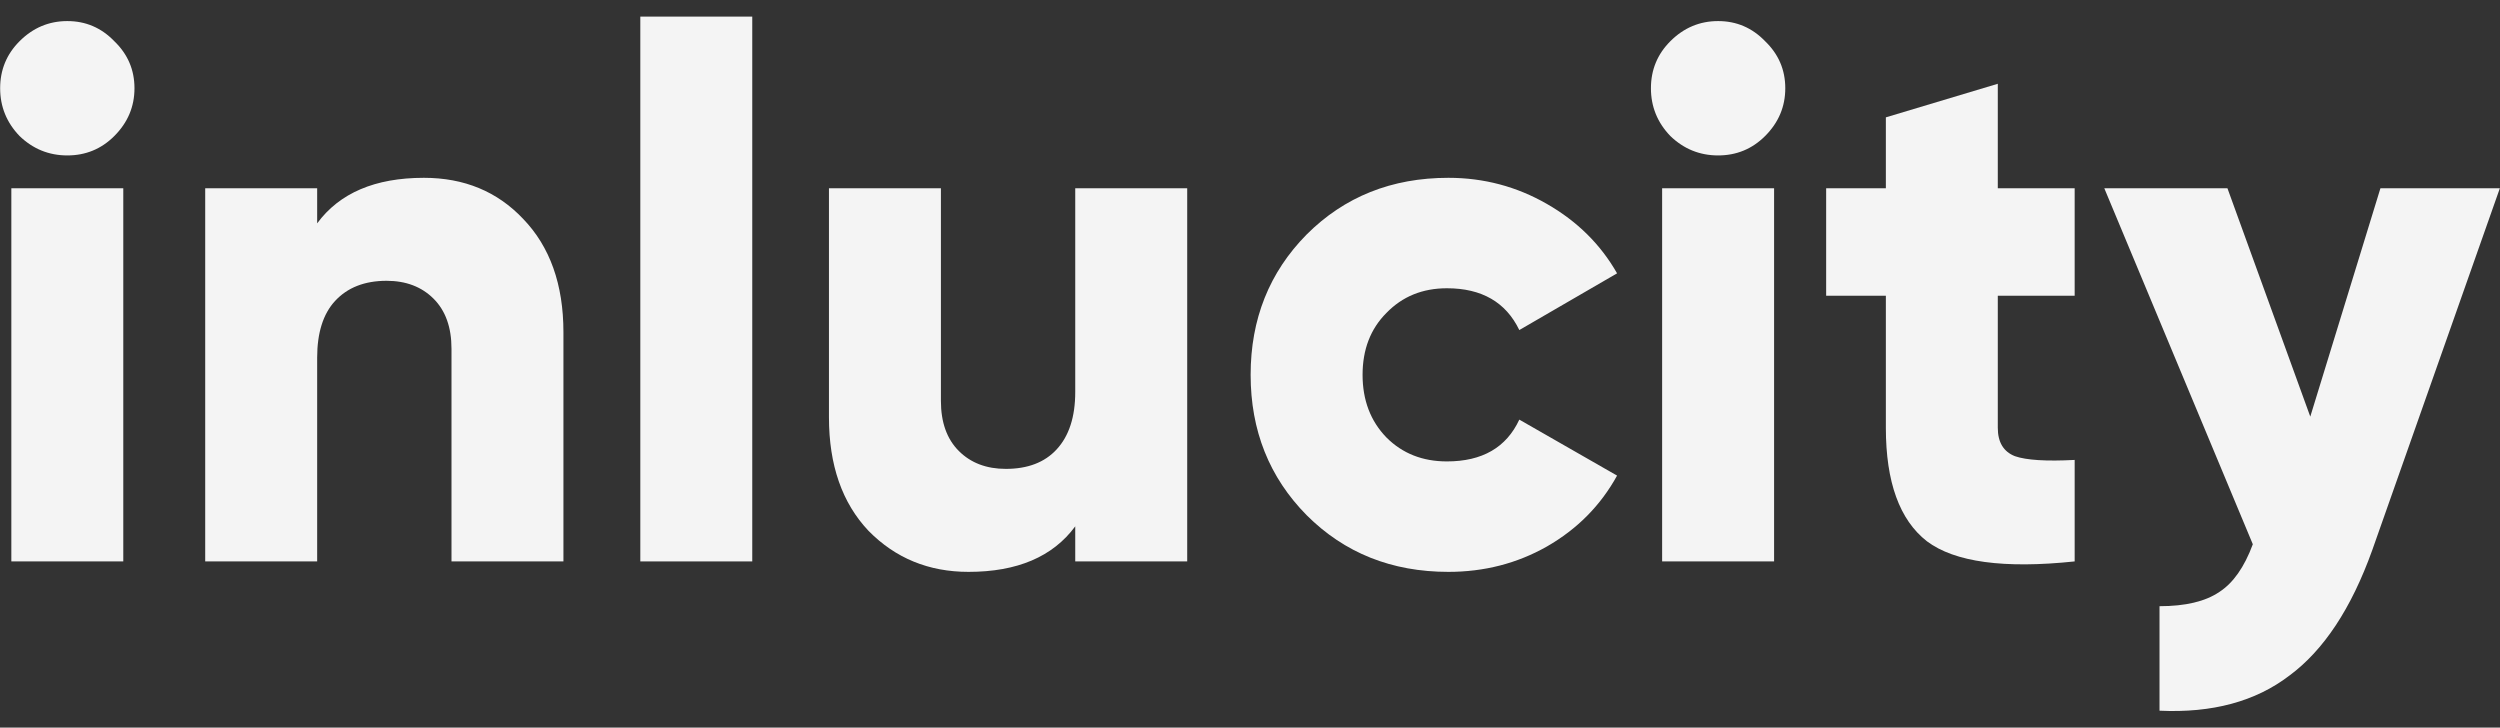 <?xml version="1.0" encoding="UTF-8"?> <svg xmlns="http://www.w3.org/2000/svg" width="134" height="39" viewBox="0 0 134 39" fill="none"><rect x="0" y="0" width="134" height="39" fill="#333333" stroke="none"/><path d="M6.128 7.29C5.435 7.984 4.595 8.331 3.608 8.331C2.621 8.331 1.768 7.984 1.048 7.29C0.355 6.57 0.008 5.717 0.008 4.73C0.008 3.744 0.355 2.903 1.048 2.21C1.768 1.49 2.621 1.13 3.608 1.13C4.595 1.13 5.435 1.49 6.128 2.21C6.848 2.903 7.208 3.744 7.208 4.73C7.208 5.717 6.848 6.57 6.128 7.29ZM6.608 30.092H0.608V10.091H6.608V30.092Z" fill="#F4F4F4"></path><path d="M22.72 9.531C24.88 9.531 26.654 10.264 28.04 11.731C29.48 13.224 30.2 15.251 30.2 17.811V30.092H24.2V18.691C24.2 17.544 23.88 16.651 23.24 16.011C22.6 15.371 21.76 15.051 20.72 15.051C19.546 15.051 18.626 15.411 17.96 16.131C17.32 16.824 17 17.838 17 19.171V30.092H10.999V10.091H17V11.971C18.2 10.344 20.106 9.531 22.72 9.531Z" fill="#F4F4F4"></path><path d="M40.321 30.092H34.321V0.89H40.321V30.092Z" fill="#F4F4F4"></path><path d="M57.633 21.011V10.091H63.634V30.092H57.633V28.212C56.433 29.839 54.526 30.652 51.913 30.652C49.779 30.652 47.992 29.919 46.552 28.452C45.139 26.958 44.432 24.932 44.432 22.371V10.091H50.433V21.491C50.433 22.638 50.753 23.532 51.393 24.172C52.033 24.812 52.873 25.132 53.913 25.132C55.086 25.132 55.993 24.785 56.633 24.091C57.3 23.372 57.633 22.345 57.633 21.011Z" fill="#F4F4F4"></path><path d="M77.635 30.652C74.595 30.652 72.061 29.639 70.034 27.612C68.034 25.585 67.034 23.078 67.034 20.091C67.034 17.104 68.034 14.598 70.034 12.571C72.061 10.544 74.595 9.531 77.635 9.531C79.528 9.531 81.288 9.997 82.915 10.931C84.542 11.864 85.795 13.104 86.675 14.651L81.435 17.691C80.715 16.198 79.422 15.451 77.555 15.451C76.248 15.451 75.168 15.891 74.315 16.771C73.461 17.625 73.034 18.731 73.034 20.091C73.034 21.451 73.461 22.571 74.315 23.451C75.168 24.305 76.248 24.732 77.555 24.732C79.448 24.732 80.742 23.985 81.435 22.491L86.675 25.492C85.795 27.092 84.542 28.358 82.915 29.292C81.315 30.199 79.555 30.652 77.635 30.652Z" fill="#F4F4F4"></path><path d="M94.611 7.29C93.917 7.984 93.077 8.331 92.09 8.331C91.104 8.331 90.25 7.984 89.53 7.29C88.837 6.57 88.49 5.717 88.49 4.73C88.49 3.744 88.837 2.903 89.53 2.21C90.25 1.49 91.104 1.13 92.09 1.13C93.077 1.13 93.917 1.49 94.611 2.21C95.331 2.903 95.691 3.744 95.691 4.73C95.691 5.717 95.331 6.57 94.611 7.29ZM95.091 30.092H89.09V10.091H95.091V30.092Z" fill="#F4F4F4"></path><path d="M111.202 10.091V15.851H107.082V22.931C107.082 23.705 107.389 24.212 108.002 24.452C108.615 24.665 109.682 24.732 111.202 24.652V30.092C107.415 30.492 104.775 30.132 103.282 29.012C101.815 27.865 101.082 25.838 101.082 22.931V15.851H97.882V10.091H101.082V6.29L107.082 4.49V10.091H111.202Z" fill="#F4F4F4"></path><path d="M123.831 22.331L127.591 10.091H133.992L127.151 29.492C126.031 32.612 124.551 34.852 122.711 36.212C120.897 37.599 118.577 38.226 115.75 38.093V32.492C117.137 32.492 118.204 32.239 118.951 31.732C119.697 31.252 120.297 30.399 120.751 29.172L112.79 10.091H119.391L123.831 22.331Z" fill="#F4F4F4"></path></svg> 